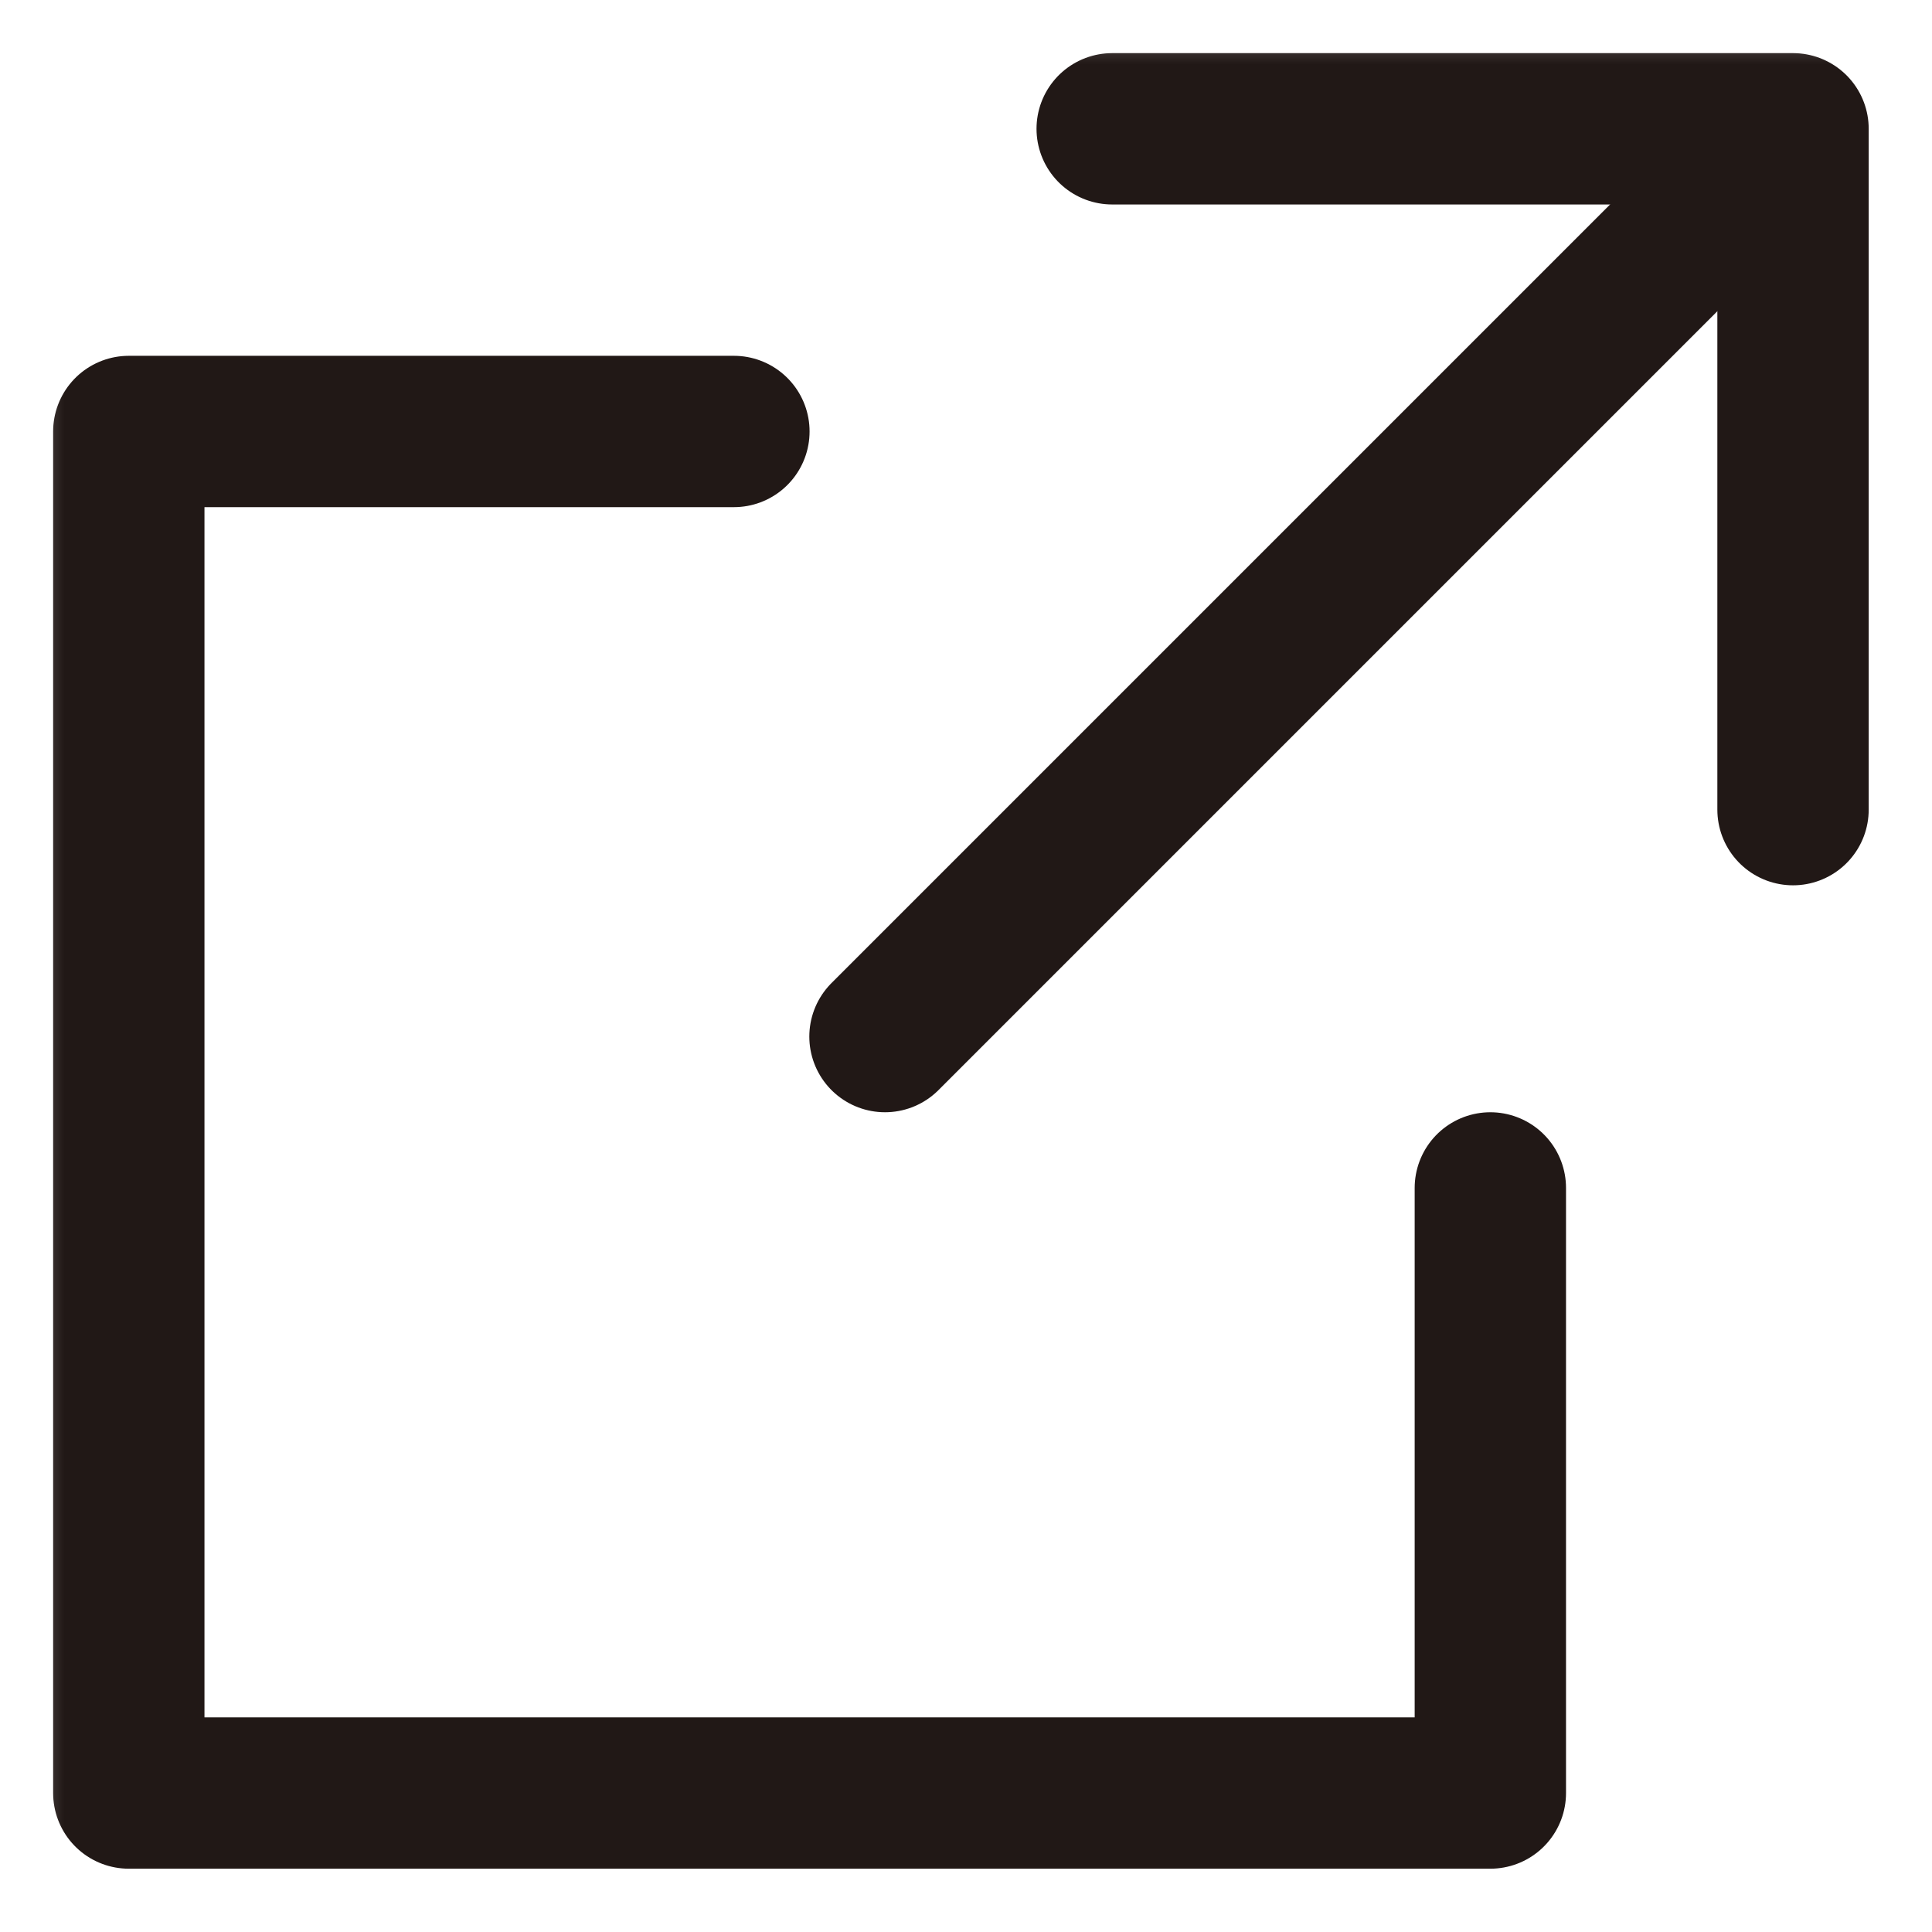 <svg width="15" height="15" viewBox="0 0 15 15" fill="none" xmlns="http://www.w3.org/2000/svg">
<mask id="mask0_506_74" style="mask-type:alpha" maskUnits="userSpaceOnUse" x="0" y="0" width="15" height="15">
<rect width="15" height="15" fill="#D9D9D9"/>
</mask>
<g mask="url(#mask0_506_74)">
<path d="M8.635 1H13.921V6.286" stroke="#211816" stroke-width="1.175" stroke-linecap="round" stroke-linejoin="round"/>
<path d="M11.571 9.223V13.921H1V3.35H5.698" stroke="#211816" stroke-width="1.175" stroke-linecap="round" stroke-linejoin="round"/>
<path d="M6.871 8.048L13.331 1.588" stroke="#211816" stroke-width="1.175" stroke-linecap="round" stroke-linejoin="round"/>
</g>
</svg>
